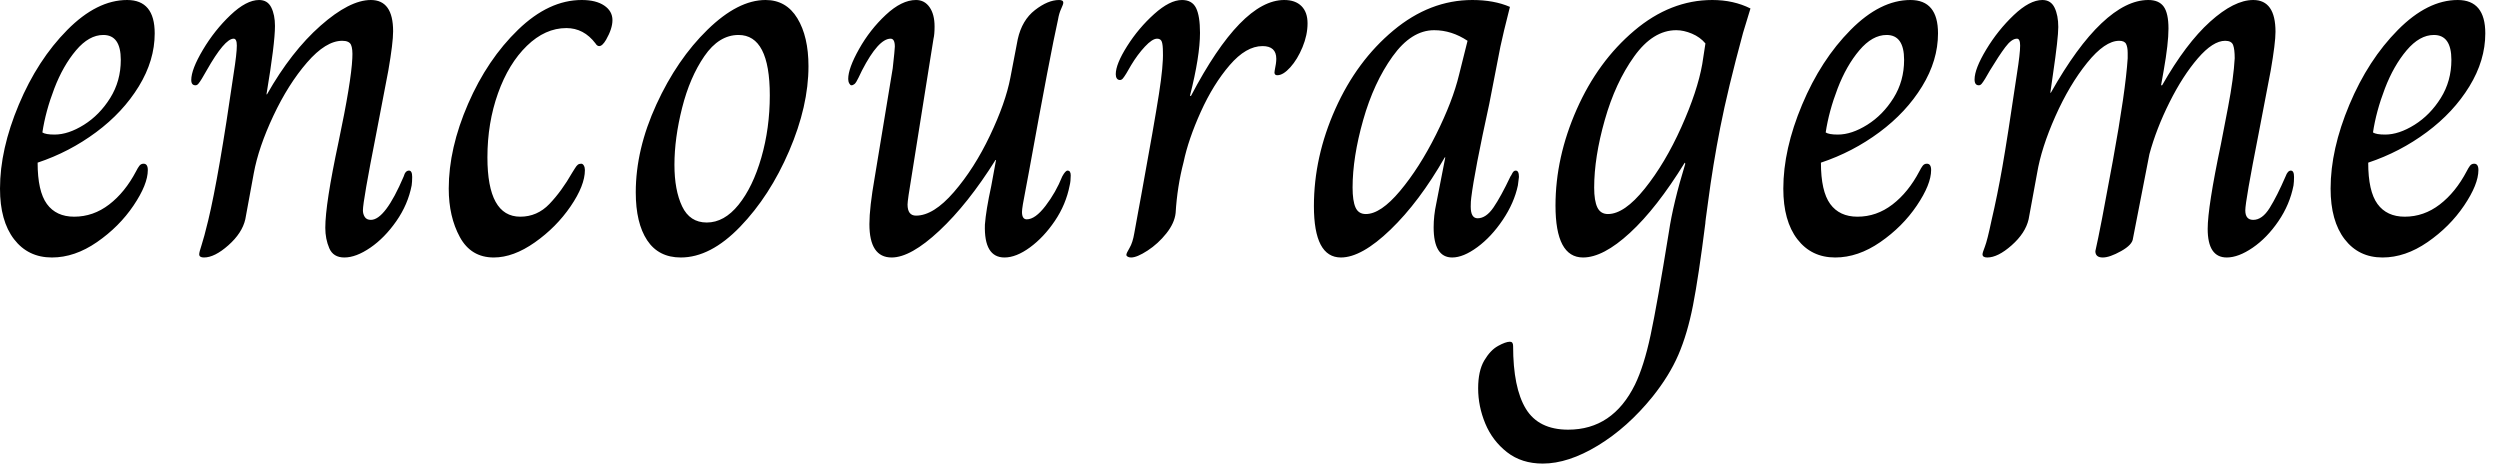 <svg baseProfile="full" height="28" version="1.1" viewBox="0 0 151 28" width="151" xmlns="http://www.w3.org/2000/svg" xmlns:ev="http://www.w3.org/2001/xml-events" xmlns:xlink="http://www.w3.org/1999/xlink"><defs /><g><path d="M0.864 11.392Q0.864 9.024 2.0 6.32Q3.136 3.616 4.928 1.808Q6.72 0.0 8.544 0.0Q10.208 0.0 10.208 2.016Q10.208 3.648 9.248 5.216Q8.288 6.784 6.672 7.984Q5.056 9.184 3.136 9.824Q3.136 11.552 3.696 12.32Q4.256 13.088 5.344 13.088Q6.496 13.088 7.456 12.352Q8.416 11.616 9.088 10.336Q9.184 10.144 9.28 10.016Q9.376 9.888 9.536 9.888Q9.792 9.888 9.792 10.272Q9.792 11.136 8.928 12.416Q8.064 13.696 6.72 14.624Q5.376 15.552 4.0 15.552Q2.56 15.552 1.712 14.448Q0.864 13.344 0.864 11.392ZM8.16 3.616Q8.16 2.112 7.104 2.112Q6.24 2.112 5.456 3.04Q4.672 3.968 4.144 5.344Q3.616 6.72 3.424 8.0Q3.616 8.128 4.16 8.128Q4.992 8.128 5.936 7.536Q6.88 6.944 7.52 5.92Q8.16 4.896 8.16 3.616Z M12.896 15.36Q12.896 15.232 13.04 14.8Q13.184 14.368 13.44 13.312Q14.08 10.656 14.976 4.448Q15.168 3.232 15.168 2.752Q15.168 2.336 14.976 2.336Q14.432 2.336 13.344 4.256Q13.184 4.544 13.056 4.752Q12.928 4.96 12.848 5.056Q12.768 5.152 12.672 5.152Q12.416 5.152 12.416 4.832Q12.416 4.192 13.12 3.008Q13.824 1.824 14.784 0.912Q15.744 0.0 16.512 0.0Q17.024 0.0 17.248 0.448Q17.472 0.896 17.472 1.568Q17.472 2.624 16.96 5.696H16.992Q18.464 3.104 20.224 1.552Q21.984 0.0 23.264 0.0Q24.608 0.0 24.608 1.888Q24.608 2.592 24.32 4.256L23.584 8.096Q22.784 12.16 22.784 12.704Q22.784 12.928 22.896 13.104Q23.008 13.28 23.264 13.28Q24.128 13.28 25.248 10.656Q25.344 10.304 25.568 10.304Q25.76 10.304 25.76 10.688Q25.76 10.976 25.728 11.2Q25.504 12.352 24.8 13.36Q24.096 14.368 23.232 14.96Q22.368 15.552 21.664 15.552Q20.992 15.552 20.752 14.992Q20.512 14.432 20.512 13.76Q20.512 12.32 21.312 8.576Q22.08 4.928 22.144 3.52Q22.176 2.944 22.064 2.704Q21.952 2.464 21.536 2.464Q20.544 2.464 19.408 3.776Q18.272 5.088 17.376 6.992Q16.48 8.896 16.192 10.464L15.68 13.248Q15.488 14.08 14.656 14.816Q13.824 15.552 13.184 15.552Q12.896 15.552 12.896 15.36Z M27.968 11.392Q27.968 8.96 29.136 6.272Q30.304 3.584 32.16 1.792Q34.016 0.0 36.0 0.0Q36.864 0.0 37.36 0.336Q37.856 0.672 37.856 1.216Q37.856 1.728 37.472 2.4Q37.248 2.784 37.056 2.784Q36.928 2.784 36.832 2.624Q36.128 1.696 35.072 1.696Q33.792 1.696 32.688 2.768Q31.584 3.84 30.944 5.632Q30.304 7.424 30.304 9.504Q30.304 13.088 32.288 13.088Q33.312 13.088 34.048 12.32Q34.784 11.552 35.424 10.432Q35.488 10.336 35.584 10.176Q35.68 10.016 35.76 9.952Q35.84 9.888 35.968 9.888Q36.064 9.888 36.128 10Q36.192 10.112 36.192 10.272Q36.192 11.2 35.328 12.464Q34.464 13.728 33.168 14.64Q31.872 15.552 30.688 15.552Q29.312 15.552 28.64 14.32Q27.968 13.088 27.968 11.392Z M39.264 11.616Q39.264 9.024 40.512 6.304Q41.76 3.584 43.6 1.792Q45.44 0.0 47.104 0.0Q48.352 0.0 49.024 1.104Q49.696 2.208 49.696 4.0Q49.696 6.4 48.528 9.12Q47.36 11.84 45.568 13.696Q43.776 15.552 41.984 15.552Q40.64 15.552 39.952 14.512Q39.264 13.472 39.264 11.616ZM47.36 5.76Q47.36 2.112 45.472 2.112Q44.288 2.112 43.408 3.392Q42.528 4.672 42.064 6.512Q41.6 8.352 41.6 9.952Q41.6 11.488 42.064 12.464Q42.528 13.44 43.552 13.44Q44.608 13.44 45.472 12.368Q46.336 11.296 46.848 9.52Q47.36 7.744 47.36 5.76Z M53.376 13.536Q53.376 12.544 53.696 10.72L54.784 4.128Q54.912 2.976 54.912 2.816Q54.912 2.336 54.656 2.336Q53.92 2.336 52.928 4.256Q52.864 4.384 52.72 4.688Q52.576 4.992 52.48 5.072Q52.384 5.152 52.288 5.152Q52.224 5.152 52.16 5.04Q52.096 4.928 52.096 4.768Q52.096 4.128 52.752 2.96Q53.408 1.792 54.368 0.896Q55.328 0.0 56.192 0.0Q56.704 0.0 57.008 0.432Q57.312 0.864 57.312 1.6Q57.312 2.08 57.248 2.336L55.744 11.776Q55.68 12.224 55.68 12.352Q55.68 13.024 56.192 13.024Q57.248 13.024 58.48 11.6Q59.712 10.176 60.656 8.192Q61.6 6.208 61.888 4.704L62.336 2.368Q62.592 1.216 63.376 0.608Q64.16 0.0 64.832 0.0Q65.088 0.0 65.088 0.16Q65.088 0.256 64.96 0.528Q64.832 0.8 64.768 1.184Q64.32 3.168 63.008 10.4L62.816 11.424Q62.592 12.544 62.592 12.8Q62.592 13.248 62.88 13.248Q63.392 13.248 64.016 12.432Q64.64 11.616 65.024 10.656Q65.216 10.304 65.344 10.304Q65.536 10.304 65.536 10.592Q65.536 10.944 65.472 11.2Q65.248 12.352 64.576 13.344Q63.904 14.336 63.072 14.944Q62.24 15.552 61.536 15.552Q60.288 15.552 60.352 13.568Q60.416 12.704 60.736 11.232L61.024 9.664H60.992Q59.328 12.32 57.6 13.936Q55.872 15.552 54.72 15.552Q53.376 15.552 53.376 13.536Z M68.896 15.392Q68.896 15.296 69.088 14.976Q69.28 14.656 69.376 14.08Q69.504 13.408 69.6 12.848Q69.696 12.288 69.792 11.808Q70.592 7.424 70.864 5.68Q71.136 3.936 71.104 3.136Q71.104 2.72 71.04 2.528Q70.976 2.336 70.752 2.336Q70.464 2.336 70.016 2.816Q69.568 3.296 69.184 3.936Q69.024 4.224 68.896 4.432Q68.768 4.64 68.688 4.736Q68.608 4.832 68.512 4.832Q68.384 4.832 68.32 4.736Q68.256 4.64 68.256 4.48Q68.256 3.872 68.944 2.784Q69.632 1.696 70.576 0.848Q71.52 0.0 72.256 0.0Q72.864 0.0 73.104 0.48Q73.344 0.96 73.344 1.984Q73.344 3.392 72.736 5.792H72.8Q75.84 0.0 78.432 0.0Q79.104 0.0 79.472 0.368Q79.84 0.736 79.84 1.408Q79.84 2.112 79.536 2.848Q79.232 3.584 78.8 4.064Q78.368 4.544 78.016 4.544Q77.792 4.544 77.856 4.256Q77.952 3.808 77.952 3.552Q77.952 2.784 77.12 2.784Q76.128 2.784 75.136 3.936Q74.144 5.088 73.392 6.752Q72.64 8.416 72.352 9.792Q71.968 11.264 71.872 12.864Q71.808 13.472 71.312 14.096Q70.816 14.72 70.176 15.136Q69.536 15.552 69.184 15.552Q69.056 15.552 68.976 15.504Q68.896 15.456 68.896 15.392Z M80.224 12.448Q80.224 9.472 81.52 6.576Q82.816 3.68 85.024 1.84Q87.232 0.0 89.792 0.0Q91.104 0.0 92.064 0.416Q91.648 2.048 91.488 2.816L90.816 6.272Q89.92 10.368 89.728 11.936Q89.696 12.16 89.696 12.48Q89.696 13.184 90.112 13.184Q90.624 13.184 91.072 12.528Q91.52 11.872 92.096 10.656Q92.128 10.624 92.208 10.464Q92.288 10.304 92.416 10.304Q92.608 10.304 92.608 10.688L92.544 11.2Q92.32 12.256 91.632 13.28Q90.944 14.304 90.096 14.928Q89.248 15.552 88.576 15.552Q87.456 15.552 87.456 13.728Q87.456 13.024 87.616 12.288L88.16 9.504H88.128Q86.592 12.192 84.848 13.872Q83.104 15.552 81.856 15.552Q80.224 15.552 80.224 12.448ZM88.992 4.512 89.504 2.464Q88.544 1.824 87.488 1.824Q86.112 1.824 84.976 3.408Q83.84 4.992 83.2 7.248Q82.56 9.504 82.56 11.328Q82.56 12.128 82.736 12.528Q82.912 12.928 83.36 12.928Q84.256 12.928 85.424 11.536Q86.592 10.144 87.6 8.128Q88.608 6.112 88.992 4.512Z M90.144 23.456Q90.144 22.4 90.512 21.776Q90.88 21.152 91.344 20.896Q91.808 20.64 92.064 20.64Q92.256 20.64 92.256 20.896Q92.256 23.424 93.024 24.688Q93.792 25.952 95.584 25.952Q98.272 25.952 99.616 23.232Q100.16 22.112 100.56 20.24Q100.96 18.368 101.664 14.016Q101.92 12.288 102.656 9.888L102.624 9.824Q100.928 12.576 99.312 14.064Q97.696 15.552 96.48 15.552Q94.816 15.552 94.816 12.416Q94.816 9.504 96.096 6.608Q97.376 3.712 99.568 1.856Q101.76 0.0 104.288 0.0Q105.568 0.0 106.592 0.512L106.144 1.984Q105.216 5.408 104.768 7.696Q104.32 9.984 104.032 12.192Q103.84 13.568 103.872 13.44Q103.456 16.736 103.12 18.448Q102.784 20.16 102.24 21.424Q101.696 22.688 100.672 23.968Q99.168 25.824 97.376 26.912Q95.584 28.0 94.048 28.0Q92.768 28.0 91.888 27.312Q91.008 26.624 90.576 25.584Q90.144 24.544 90.144 23.456ZM103.68 3.872 103.872 2.624Q103.552 2.24 103.056 2.032Q102.56 1.824 102.112 1.824Q100.704 1.824 99.568 3.408Q98.432 4.992 97.792 7.248Q97.152 9.504 97.152 11.328Q97.152 12.128 97.344 12.528Q97.536 12.928 97.984 12.928Q98.976 12.928 100.208 11.392Q101.44 9.856 102.416 7.68Q103.392 5.504 103.68 3.872Z M108.576 11.392Q108.576 9.024 109.712 6.32Q110.848 3.616 112.64 1.808Q114.432 0.0 116.256 0.0Q117.92 0.0 117.92 2.016Q117.92 3.648 116.96 5.216Q116.0 6.784 114.384 7.984Q112.768 9.184 110.848 9.824Q110.848 11.552 111.408 12.32Q111.968 13.088 113.056 13.088Q114.208 13.088 115.168 12.352Q116.128 11.616 116.8 10.336Q116.896 10.144 116.992 10.016Q117.088 9.888 117.248 9.888Q117.504 9.888 117.504 10.272Q117.504 11.136 116.64 12.416Q115.776 13.696 114.432 14.624Q113.088 15.552 111.712 15.552Q110.272 15.552 109.424 14.448Q108.576 13.344 108.576 11.392ZM115.872 3.616Q115.872 2.112 114.816 2.112Q113.952 2.112 113.168 3.04Q112.384 3.968 111.856 5.344Q111.328 6.72 111.136 8.0Q111.328 8.128 111.872 8.128Q112.704 8.128 113.648 7.536Q114.592 6.944 115.232 5.92Q115.872 4.896 115.872 3.616Z M120.608 15.36Q120.608 15.264 120.752 14.896Q120.896 14.528 121.152 13.312Q121.504 11.808 121.808 10.08Q122.112 8.352 122.688 4.448Q122.88 3.232 122.88 2.752Q122.88 2.336 122.688 2.336Q122.368 2.336 121.984 2.848Q121.6 3.36 121.056 4.256Q120.896 4.544 120.768 4.752Q120.64 4.96 120.56 5.056Q120.48 5.152 120.384 5.152Q120.128 5.152 120.128 4.8Q120.128 4.16 120.832 2.992Q121.536 1.824 122.496 0.912Q123.456 0.0 124.224 0.0Q124.736 0.0 124.96 0.464Q125.184 0.928 125.184 1.632Q125.184 2.304 124.864 4.48L124.704 5.6H124.736Q126.304 2.816 127.792 1.408Q129.28 0.0 130.624 0.0Q131.264 0.0 131.552 0.4Q131.84 0.8 131.84 1.728Q131.84 2.624 131.552 4.256L131.392 5.152H131.456Q132.896 2.624 134.352 1.312Q135.808 0.0 136.96 0.0Q138.304 0.0 138.304 1.92Q138.304 2.592 138.016 4.256L137.28 8.096Q136.48 12.16 136.48 12.704Q136.48 13.28 136.96 13.28Q137.504 13.28 137.952 12.56Q138.4 11.84 138.912 10.656Q139.04 10.304 139.232 10.304Q139.424 10.304 139.424 10.688Q139.424 10.976 139.392 11.2Q139.168 12.352 138.48 13.36Q137.792 14.368 136.928 14.96Q136.064 15.552 135.36 15.552Q134.208 15.552 134.208 13.824Q134.208 12.512 135.008 8.704Q135.104 8.224 135.44 6.464Q135.776 4.704 135.84 3.52Q135.84 2.976 135.744 2.72Q135.648 2.464 135.264 2.464Q134.528 2.464 133.616 3.52Q132.704 4.576 131.904 6.176Q131.104 7.776 130.688 9.312L129.696 14.4Q129.664 14.784 128.976 15.168Q128.288 15.552 127.872 15.552Q127.424 15.552 127.424 15.168Q127.712 13.92 128.48 9.712Q129.248 5.504 129.376 3.52V3.2Q129.376 2.848 129.28 2.656Q129.184 2.464 128.864 2.464Q128.0 2.464 126.928 3.792Q125.856 5.12 125.008 7.024Q124.16 8.928 123.904 10.464L123.392 13.248Q123.2 14.08 122.368 14.816Q121.536 15.552 120.896 15.552Q120.608 15.552 120.608 15.36Z M141.632 11.392Q141.632 9.024 142.768 6.32Q143.904 3.616 145.696 1.808Q147.488 0.0 149.312 0.0Q150.976 0.0 150.976 2.016Q150.976 3.648 150.016 5.216Q149.056 6.784 147.44 7.984Q145.824 9.184 143.904 9.824Q143.904 11.552 144.464 12.32Q145.024 13.088 146.112 13.088Q147.264 13.088 148.224 12.352Q149.184 11.616 149.856 10.336Q149.952 10.144 150.048 10.016Q150.144 9.888 150.304 9.888Q150.56 9.888 150.56 10.272Q150.56 11.136 149.696 12.416Q148.832 13.696 147.488 14.624Q146.144 15.552 144.768 15.552Q143.328 15.552 142.48 14.448Q141.632 13.344 141.632 11.392ZM148.928 3.616Q148.928 2.112 147.872 2.112Q147.008 2.112 146.224 3.04Q145.44 3.968 144.912 5.344Q144.384 6.72 144.192 8.0Q144.384 8.128 144.928 8.128Q145.76 8.128 146.704 7.536Q147.648 6.944 148.288 5.92Q148.928 4.896 148.928 3.616Z " fill="rgb(0,0,0)" transform="translate(-0.864, 0)" /></g></svg>